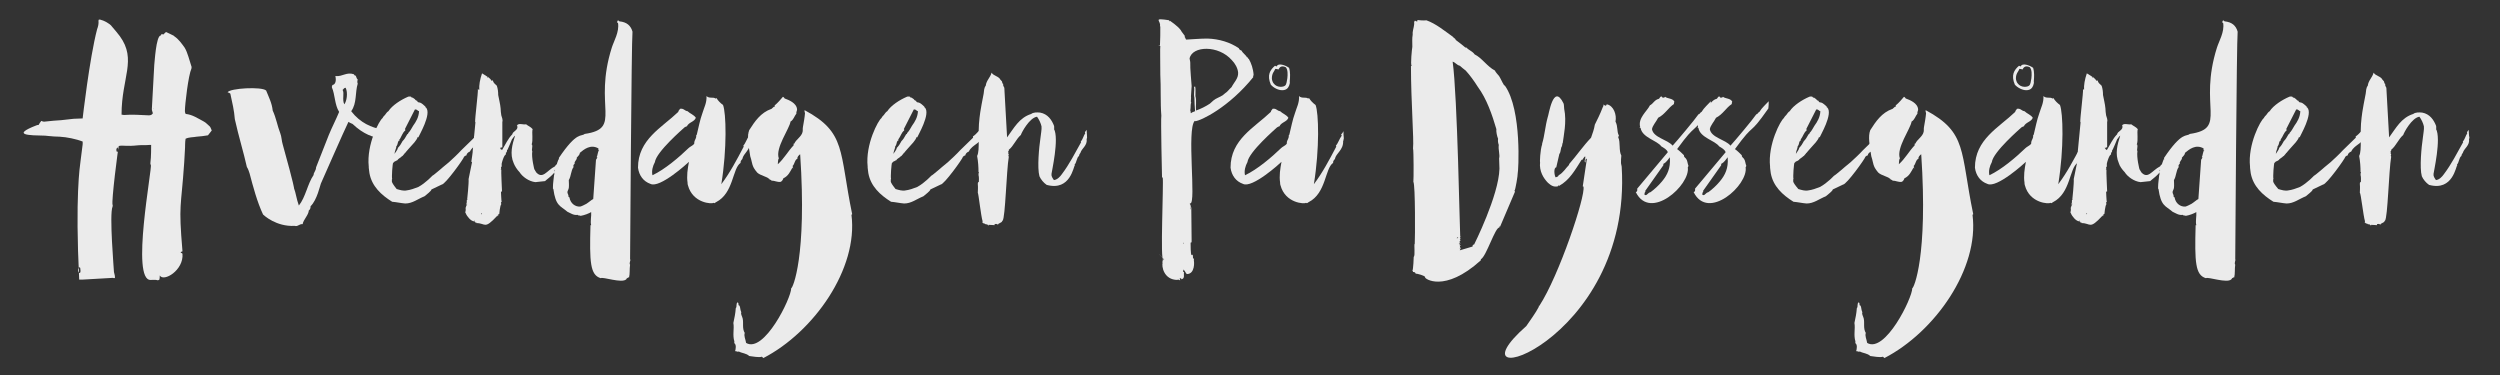 <?xml version="1.0" encoding="UTF-8"?> <!-- Generator: Adobe Illustrator 21.1.0, SVG Export Plug-In . SVG Version: 6.00 Build 0) --> <svg xmlns="http://www.w3.org/2000/svg" xmlns:xlink="http://www.w3.org/1999/xlink" version="1.1" id="Layer_1" x="0px" y="0px" viewBox="0 0 726.1 109" style="enable-background:new 0 0 726.1 109;" xml:space="preserve"><rect x="0" y="0" width="726.1" height="109" fill="#333333" stroke="none"/> <style type="text/css"> .st0{fill:#EBEBEB;} </style> <g> <path class="st0" d="M32.8,80.7l-8.7,0.5c-0.3,0-0.7,0-1.1,0c-1.2-24.2,0.2-32.9,0.4-34.5c0.8-6,0.6-4.7,0.6-5.6 c-1.8-0.7-4.6-1.3-6.7-1.4c-1,0-2.2-0.1-3.2-0.2c-0.3,0-0.7-0.1-1-0.1c-4.6-0.1-10-0.1-2.5-3c0.2-0.1,0.4-0.1,0.6-0.1 c0.2-0.4,0.5-0.8,0.8-1.2c0.4,0.2,0.7,0.3,1.2,0.2c1.6-0.2,3.1-0.3,4.6-0.4c1.2-0.1,2.4-0.3,3.6-0.4c0.8,0,1.8-0.1,2.6-0.1 c0,0,2-17.5,4.2-25.9c0.3-0.8,0.5-1.6,0.4-2.5c0-0.1,0.1-0.2,0.1-0.3c0.2,0,0.3,0,0.4,0c1,0.2,2.9,1.2,3.4,2 c0.8,0.9,1.6,1.9,2.3,2.8c5,6.9,0.5,12,0.5,22.8c0.3,0,0.5,0.1,0.7,0.1c2.4-0.2,4.9,0,7.2,0.1c0.5,0,0.9-0.1,1.2-0.6 c-0.1-0.4-0.3-0.8-0.3-1.2l0.7-12.8c0.1-0.5,0.5-8.6,1.9-8.6c0.1,0,0.1-0.3,0.2-0.4c0.2,0,0.4,0.1,0.6,0.1c0.2-0.2,0.4-0.5,0.7-0.7 c0.6,0.3,1.2,0.5,1.9,0.9c0.3,0.1,0.4,0.2,0.6,0.4c1.2,0.8,2.1,2.1,2.9,3.2c0.5,0.8,0.8,1.7,1.1,2.6c0.3,0.9,0.6,1.9,0.9,2.9 c0.1,0.1,0,0.4,0,0.6c-0.9,2-1.9,10.4-1.9,12.4c0,0.2,0.1,0.4,0.1,0.6c0.1,0.1,0.1,0.1,0.2,0.2c1.9,0.2,3.5,1.3,5.2,2.2 c0.6,0.3,1.1,0.9,1.7,1.4c0.3,0.3,0.4,0.8,0.6,1.2c-0.4,0.5-0.7,0.9-1.1,1.4c-1,0.2-2.2,0.3-3.3,0.4c-1,0.2-2.2,0.1-3.2,0.6 c-0.2,1.1-0.1,2.3-0.2,3.4c-0.1,1.1-0.1,2.4-0.2,3.5C52.6,60.7,51.8,58.8,53,73c-0.2,0.1-0.3,0.1-0.5,0.2c-0.1,0.3,0.3,0.2,0.5,0.5 c0.4,4.8-5.5,8.3-6.6,6.3c-0.1,0-0.1,0-0.2,0c0,0,0,0-0.1,0c0.1,0,0.2,0,0.3,0c0,0.4,0,0.8-0.1,1.2c-0.1,0.1-0.3,0.2-0.5,0.2 c-0.6-0.2-1.3-0.1-2-0.1c-5.9,0.4,0.5-32.7,0-33.4c-0.2-0.3-0.1-0.5-0.1-0.8c0.2-1.3,0.2-4.5,0.2-5c-0.2,0-0.4,0-0.6,0 c-1,0.1-2.2,0-3.2,0.1c-3.6,0.4-4.3-0.1-5.6,0.2c-0.2,0.5-2.2,16.2-1.8,17.1c0.1,0.1,0,0.3,0,0.5c-1,2.1,0.4,18.5,0.4,19 C33.5,80.6,33.6,81,32.8,80.7z M23,77.6c-1.1,1.2,0.8,3,0.3,0.2C23.3,77.8,23.1,77.7,23,77.6z M34,43c-0.1,0.1-0.2,0.2-0.2,0.3 c-0.1,1.3,0.8,1,0.4-0.5C34.1,42.9,34,42.9,34,43z M43.8,80.8c0,0,0,0,0,0.1C43.8,80.8,43.9,80.8,43.8,80.8 C43.8,80.8,43.8,80.8,43.8,80.8z M44.5,31.4c0,0,0,0.1,0,0.2C44.6,31.6,44.6,31.6,44.5,31.4C44.6,31.5,44.6,31.4,44.5,31.4z"></path> <path class="st0" d="M102.4,36c-0.5-0.2-0.9-0.4-1.2-0.6c-1.2,2.4-7.8,17.5-8,17.9s-1.1,4.8-3,6.6c0,0.2,0,0.5-0.1,0.7 s-0.2,0.4-0.4,0.5c-0.1,1.4-1.6,2.7-1.8,4c-1-0.1-1.4,0.8-2.3,0.5c-5.4,0.3-9-3.1-9.2-3.3c-1.7-3.6-2.9-8.1-3.9-11.9 c-0.2-0.6-0.4-1.3-0.8-1.9c-0.9-4.1-2.4-8.9-3.5-13.9C68,32,67.5,30,66.9,27.2c-0.2-0.2-0.5-0.3-0.8-0.4c0.7-1.2,10-1.7,11.2-0.5 c0.8,2,1.7,3.7,1.9,5.8c1,2.1,1.4,4.6,2.2,6.6c0.4,1,0.4,2.3,0.7,3.2c3.5,12.6,3.3,12.8,3.3,12.8c0.5,1.2,0.7,3.1,1.4,5 c2-2.5,2.5-6.3,4.3-8.9c-0.1-0.6,0.7-1.2,0.7-2.2c1.3-3.3,3.7-9.4,3.7-9.4c0.9-2.2,2.1-4.5,3-6.7c-1.3-2-1.2-5.1-2.1-7.1 c-0.1-0.4,0.2-0.4,0.1-0.7c1-0.1,1.2-1.4,0.9-2.6c2.2,0.2,3.2-1.3,5.5-0.5c-0.3,0.3,0.2,0.2,0.4,0.4s0.2,0.8,0.6,1.1 c-0.1,0.3-0.2,0.8,0,1.2c-0.8,2.5-0.2,5.7-1.9,8c5.3,6.9,13.5,5.3,14.3,5.6c0,0.8,0,1.7-0.1,2.5C114.1,39.7,108.8,42.1,102.4,36z M99.5,26.1c0.6,1-0.2,2.8,0.5,4.2c0.7-0.9,1.1-3.3,0.4-4.8C99.8,25.5,99.7,26.1,99.5,26.1z"></path> <path class="st0" d="M141.3,37.7c-0.2,0.4-0.3,0.9-0.5,1c-0.3,2.9-3.4,3.2-4.3,5.3c-0.5,0.2-1,0.6-1,1.1c-0.3,0.1-0.5,0.2-0.7,0.4 c-0.1,0.6-5.5,8.1-6.5,8.1c-5.7,2.8-0.7,0-5,3.4c-2,0.8-3.5,2.1-5.6,2.1c-1.3-0.1-2.5-0.4-3.8-0.5c-3.2-2-5.9-4.5-6.6-8.3 c-0.1-0.5-0.1-1-0.2-1.6c0,0,0,0,0-0.1v-0.1c0-0.1,0-0.1,0-0.1c-0.7-6.5,3.1-13.5,4-14.1c0.1-0.1,0,0,0.1-0.2s0.3-0.4,0.6-0.7 c0.3-0.4,0.6-0.9,1-1.1c1.1-1.7,3.6-3.3,5.7-4.2c0.2-0.1,0.7-0.1,0.9,0c0,0,0.3,0.5,0.4,0.2c0.3,0.2,0.5,0.4,0.7,0.5 c0.1,0.2,0.3,0.4,0.7,0.5c0,0.5,0.5,0.4,0.8,0.5c0.4,0.1,1.2,0.8,1.6,1.2l-0.1,0.1l0.2,0.1c1.8,1.8-2.1,8.3-2.2,8.7 c-0.1,0-0.1-0.1-0.2-0.1c-0.2,0.9-1.7,2.4-1.7,2.4s-1.9,2.1-1.9,2.2c-0.1,0-0.1,0-0.1,0c0,0.1-0.1,0.1-0.1,0.2 c-0.2,0.2-0.4,0.5-0.6,0.7c-0.1,0-0.1,0.1-0.2,0.1c-0.1,0.1-0.1,0.1-0.2,0.2c-0.4,0.3-1,0.7-1,0.8c0.1,0.1-0.1,0.2-0.2,0.1 c-0.2,0.4-0.8,0.2-1,0.8c0-0.1-0.1,0-0.1-0.1c-0.2,0.2-0.5,4.3-0.3,4.8c-0.1,0.1-0.1,0-0.1,0c0.2,0.7-0.6,0.4,1.4,2.9 c1,0.3,2,0.6,2.9,0.4c1-0.1,2.4-0.6,3.4-1c2.2-1.2,4.1-3.3,4.1-3.3s0.1,0,0.2-0.1s0.3-0.2,0.4-0.3c0.7-0.5,2-1.7,2.5-2.1 c0.6-0.5,1.1-0.9,1.7-1.4c1.2-1.1,2.5-2.3,3.6-3.5c1.2-1.2,2.5-2.4,3.7-3.6c0.1-0.2-0.1-0.2,0-0.4c1.1-0.7,2-2.1,3-2.9 c0-0.2,0-0.3-0.1-0.4c0.4-0.3,0.8-0.6,1.1-1C141.7,36.1,141.5,36.9,141.3,37.7z M117.7,37.9c-0.8,0.6-1,1.7-1.7,2.6 c0,0.2,0,0.2,0,0.4c-0.1,0-0.2-0.1-0.2,0c-0.4,0.5-0.2,1.1-0.7,1.6c0,0,0,0.1,0,0.2c-0.1,0.6-0.5,1.3-0.5,2c0.3-0.6,0.8-1,1-1.8 c0.5-0.5,0.9-1.1,1.2-1.7c0-0.1,0.1-0.2,0.2-0.3c0.4-0.4,0.8-1,1.1-1.6c0.1-0.2,0.2-0.4,0.4-0.4c0-0.2,0.1-0.2,0.1-0.3 c0.6-0.6,0.9-1.3,1.4-2.1c0.8-1.1,1.6-2.4,1.7-4.1c0,0,0,0,0-0.1c-0.5-0.1-0.5-0.6-1.2-0.5l-2.9,5.7 C117.8,37.7,117.7,37.7,117.7,37.9z"></path> <path class="st0" d="M139.2,26.1c-0.1-1.4,0.2-3,0.8-4.8c0.5,0.3,1.1,0.7,1.6,1c0,0.1-0.1,0.1-0.1,0.2c0.1-0.1,0.1,0,0.1,0.1 c0.1-0.1,0.1-0.2,0.2-0.2c0.4,0.3,0.8,0.7,1,1.1c0.2,0,0.1-0.2,0.1-0.3c0.1,0.1,0.1,0.1,0.2,0.1c-0.1,0.2-0.2,0.1,0.1,0.2 c0.1,0.6,0.7,1,1.1,1.4c0.3,0.9,0.4,1.8,0.4,2.7c0.2,1.2,0.6,2.6,0.7,3.9c0,0.6,0.1,1.3,0.2,2c0.2,0.6,0.5,1.4,0.3,1.9v7.4 c-0.2-0.1-0.3,0.1-0.5,0.2c0-0.1-0.1-0.1-0.1-0.2c-0.1,0,0,0.2-0.1,0.3c0.1-0.2,0.1,0,0.2-0.1c0.1,0.1-0.3,0.2,0,0.5 c0,0,0.1-0.1-0.1-0.2c0.1-0.1,0.2,0,0.3,0c0.1,0.1-0.1,0.1,0,0.2c0.1,0,0.2,0,0.2,0.1c1-1.6,1.7-3.3,3-4.6c0.1-0.9,1.9-1.2,1.4-2.5 c0-0.1-0.1,0.1-0.1,0c0.5-0.9,1.8-0.2,2.7-0.4c0.6,0.5,1.3,0.7,1.9,1.4c-0.3,1,0.2,3.2-0.3,4.5c0.1,0,0.1,0,0.1-0.1 c0.3,0.8-0.2,1.6,0.1,2c-0.3,1.9,0.6,5.3,0.6,5.3c0.3,0.2,0.1,0.4,0.5,0.7h-0.1c2,2.4,3.2-0.4,5.6-1.6c0.1-0.3,0.4-0.5,0.7-0.7 c0.1-0.3,0.3-0.3,0.3-0.7c0.2,0.1,0.3,0.3,0.5,0.5c-0.1,0.3-0.4,0.4-0.3,0.8c-0.1,0-0.3,0.2-0.3,0c-0.2,0,0.1,0.3,0.2,0.2 c0.1,0-0.2,0.1-0.1,0.2c-0.2-0.2-0.1,0.1-0.4,0.1c0.1,0.1,0.2-0.1,0.3,0c-0.1,0-0.3,0.5-0.5,0.3c-0.1,0,0,0.1-0.1,0.1 c0,0.1,0.1,0.1,0.1,0.1c0,0.3-0.2,0.2-0.3,0.4c-0.2,0-0.1-0.2-0.3-0.3c0,0.1,0,0.3,0.2,0.4c-0.2,0.9-2.9,2.8-2.9,2.9l-2.8,0.3 c-1.9-0.2-3.8-1.6-4.6-2.9c-0.7-0.7-1.4-1.8-1.7-2.6c-1.2-2.7-0.4-5.5,0.4-8c-0.3,0.2-0.6,0.6-0.7,0.9c-0.1,0-0.1-0.1-0.1-0.1 c-0.3,0.8-1,2.4-1.4,3.3c0,0.1-0.1,0-0.2,0c0.2,0.3-0.1,0.9-0.3,0.9c0.2,0.6-0.3,0.6-0.4,0.9c-0.3,0.5-0.7,1.7-0.8,2.3 c0,0.3,0.1,0.9-0.2,1c0,0.2,0,0.4,0.1,0.5c-0.1-0.1-0.1,0.2-0.2,0c0,0.2,0.1,0.1,0.3,0.2c0,0,0,0-0.1,0s0.2,6.3,0.2,6.3 c-0.2,0-0.2,0.2-0.3,0c0,0,0.1,2.8,0.2,3.1c-0.2-0.1-0.3,0.2-0.1,0.3c0,0-0.1,0.1,0,0.1c0,0.1-0.1,0-0.1,0c0,0.1,0,0.2,0.1,0.2 c-0.4,0.4-0.6,2.9-0.6,2.9l-0.1-0.1c-0.1,0.1-0.1,0.3-0.3,0.3c0,0.1,0.1,0,0.2,0.1c-0.1,0.1-0.3,0-0.4,0.1c0,0.1,0.2,0,0.3,0.1 c0,0-0.1,0-0.1,0.1c-0.1,0-0.2-0.1-0.2-0.1c-3.8,4.1-3.3,2.1-6,2.1c0-0.2-0.2-0.3-0.3-0.3c0.1,0.1,0.1,0,0.2,0.1c0,0.2-0.1,0-0.3,0 c0-0.1,0-0.1,0-0.2c-0.1,0-0.2,0-0.2,0s0-0.3,0.1-0.4c-0.2,0-0.2,0.3-0.2,0.3c-1-0.1-2-1.4-2.5-2.4c0.1,0.1,0.1,0,0.2,0 c-0.1,0-0.2-0.1-0.3-0.2c0.2-0.4,0.2-1,0.1-1.4c0.1,0.1,0.2-0.3,0.2-0.5c0.1,0,0.1,0,0.2,0c-0.2-0.1-0.1-0.2-0.1-0.6 c0.2,0,0,0,0.1,0.2c0-0.1,0-0.1,0.1-0.1c0-0.2-0.1-0.1-0.3-0.1c0.3-0.4,0.1-0.7,0.2-1.2c0,0.2,0.3-0.1,0-0.1c0.1-0.1,0.2,0.1,0.3,0 l-0.2-0.1c0,0,0.5-4.6,0.4-5.8l1-4.9c-0.2,0-0.2-0.3-0.2-0.2c0,0,0.5-3.2,0.4-3.2l0.8-8.3c0,0.1-0.1,0.1-0.1,0.1 c-0.1-1,0.9-8.5,0.8-9.7C139,26.1,139,26.1,139.2,26.1z M140,62.1c-0.1-0.1-0.1-0.1-0.2-0.2c0,0.1-0.1,0.2-0.1,0.3 C139.9,62.3,139.9,62.1,140,62.1z"></path> <path class="st0" d="M183,76.9c-0.2,1.2,0,2.5-0.3,3.7c-0.2-0.2-0.4,0.2-0.5,0.2c0,0.1-0.1-0.1,0-0.1c-0.2-0.1-0.1,0.3-0.3,0.4 c-1.2,1.3-6.9-0.8-7.4-0.3c-3.1-0.9-3.3-4.6-3-15.4h0.2c-0.3-1.1,0.1-2.6,0-3.8c-0.7,0.4-1.9,0.9-3.1,1.1c-0.1-0.2-0.7,0-0.8-0.3 c-1.2,0.2-2.1-0.5-3-0.9c-2.1-1.8-3.4-1.6-4.1-6.7l-0.1,0.1c0-0.2,0-0.4,0-0.6c0-1.1,0.2-2.2,0.3-3.3c0.1-0.3,0.2-0.6,0-0.9 c0.6-1.1,0.8-2.7,1.3-3.8c0.1-0.1,0.1,0,0.2,0l-0.1-0.4c5.3-7.9,6.5-6.1,7.5-7c11.1-1.6,2.4-7.8,7.9-25.1c0.6-1.9,2.2-4.5,1.8-7.1 c0-0.1-0.3-0.1-0.3-0.3s0.3-0.2,0.2-0.5c0.2,0,0.4,0.2,0.5,0.3c2.1,0.2,3.3,1.2,3.8,3c-0.3,2.6-0.7,66.2-0.7,66.2 C183.4,75.2,182.6,76.4,183,76.9z M173.8,43.1c-2.3-1.3-4.2,0.3-5.4,1.3c0,0.6-0.6,1-0.9,1.4c0.2,0.6-0.8,1-0.6,1.8 c-0.3,0.1-0.5,0.6-0.3,0.9c-0.8,1-0.7,2.7-1.4,3.8c0,0.7,0.1,1.4,0,2.3c-0.1,0.5-0.4,0.9-0.4,1.2c0,0.5,0.4,0.8,0.3,1.3 c0.1,0.2,0.3,0.1,0.3,0.3c0.3,1.7,1.7,2.7,3.1,2.6c0.5-0.1,1.2-0.5,1.8-0.8c0.8-0.5,1.4-1.1,2-1.4l0.8-11.4 c0.2-0.2,0.3-0.5,0.4-0.8c-0.1-0.1-0.1,0.3-0.2,0c0.3-0.4,0.3-1.7,0.7-1.9c0-0.2-0.1,0-0.2,0C173.8,43.6,173.8,43.4,173.8,43.1z"></path> <path class="st0" d="M215.6,46.2c-0.3,0.3-0.6,0.7-0.5,1.1c-2.4,1.6-2,8.8-7.1,11.4c-0.3,0.1-0.4,0.5-0.8,0.2 c-0.3,0.4-6,0.2-7.4-5.1c-0.1-0.2-0.1-0.5-0.1-0.7c-0.3-2,0-4,0.4-6.1c-0.4,0.4-8.5,7.8-11.2,6.4c-2-0.7-3.3-2.4-3.6-4.7 c0-8.2,6.9-11.6,11.7-16.2c0-0.4,0.4-0.6,0.5-0.9c1.1-0.2,1.3,0.6,2.2,0.7c0.7,0.7,1.8,1,2.4,1.9c-0.4,1.2-2.1,1.3-2.6,2.5 c-0.3,0-0.4,0.2-0.7,0.3c-0.4,0.4-8.2,7.1-8.6,10.1c-0.6,1.1-1,2.5-0.7,3.8c3.6-1.7,7.7-5.2,10.5-7.9c0.4-0.4,1.2-0.7,1.6-1.2 c0.1-0.2,0-0.5,0.1-0.7c0.1-0.5,0.6-1,0.5-1.7c0-0.2,0.2-0.2,0.2-0.4c0.5-2,0.9-4.2,1.6-6.1c0.5-1.7,1.3-3,1.2-5 c0.8,0.8,1.9,0.2,2.6,0.7c0.3,0.1,0.1-0.2,0.3-0.1c0.5,0.8,1.1,1.4,1.9,2c0.9,2.3,1.2,12.6-0.5,23c2.5-3.3,4.5-7.1,6.5-10.9 c0-0.2-0.1-0.1-0.1-0.3c0.7-0.8,1-2,1.7-2.9c-0.1-0.2-0.1-0.2-0.2-0.3c0.3-0.3,0.5-0.6,0.7-1c0,0.7,0,1.3,0.1,2.1 c-0.1,0.3-0.1,0.7-0.2,0.8C218,43.6,215.9,44.5,215.6,46.2z"></path> <path class="st0" d="M247.3,62.4c2,15.6-10.9,34-25.6,41.6c-0.1-0.2-0.3-0.2-0.4-0.4c-0.9,0.3-2.8-0.1-3.7-0.2 c-0.8-0.8-2.1-0.8-3-1.3c-0.5,0.2-0.7-0.2-1.1-0.1c0.2-0.6,0.4-1.9-0.2-2.3c0-0.2-0.1-0.4,0-0.5c-0.6-1.9,0-3.7-0.3-5.4 c0.3-1.4,0.6-2.8,0.7-4.3c0.4-0.4,0-1.2,0.5-1.7c0.3,0.1,0.3,0.5,0.3,0.8c0,0.1,0.2,0.1,0.3,0.2c0.3,0.8,0.1,0.9,0.5,1.9 c-0.2,0.6,0.2,1,0.4,1.8c0.3,1.3-0.2,2.9,0.6,4.2c-0.3,0.9,0.2,1.7,0.4,2.9c5.2,3.1,13.1-13,13.1-15.9c0.4,0.1,4.6-9.1,2.6-38.9 c-0.3,0.2-0.9,0.7-0.8,1.3c-0.8,0.3-0.8,1.6-1.4,2.1c0.2,0.2-0.1,0.5,0.2,0.6c0,0.2-0.3,0-0.2-0.2c-0.7,1.2-1.2,2.5-2.7,3.2 c-0.1,0.4-0.3,0.7-0.7,1c-1.1,0.2-1.8-0.4-2.7-0.3c-0.1-0.4-0.8-0.2-0.7-0.7c-0.1,0,0,0.1,0,0.2c-0.5-0.7-2.6-1-3.5-1.9 c-0.2-0.2-0.8-1-1.1-1.6c-0.4-0.8-0.5-2-0.9-3.1c-0.5-3.2-1-5.8-0.3-7.6c1.6-2.5,3.3-5.1,6.5-6.2c0.3-0.2,0.6-0.7,1-0.7 c0-0.2-0.2-0.1-0.1-0.3c0.9-0.7,1.7-1.7,2.4-2.5c0.2,0.1,0.4,0.3,0.5,0.5c1.1,0.4,3.5,1.3,3.6,3.2c0,0.4-0.3,0.7-0.2,1.2 c-0.6,0.7-0.8,1.8-1.7,2.3c-0.3,2.1-4.5,7.7-3.4,10.7c-0.3,0.4-0.2,1-0.3,1.7c1.8-1.6,2.9-3.7,4.6-5.5c0-0.2,0.1-0.2-0.1-0.4 l0.3-0.1c0.5-1.2,2.1-2,2.4-3.4c0.1-0.4,0-0.9,0.1-1.4c0.2-1.2,0.5-2.7,0.6-4c-0.1-0.4-0.2-0.7-0.1-0.9c12.1,6.5,10,11.8,13.8,30.2 C247.5,62.2,247.4,62.3,247.3,62.4z"></path> <path class="st0" d="M286.2,37.7c-0.2,0.4-0.3,0.9-0.5,1c-0.3,2.9-3.4,3.2-4.3,5.3c-0.5,0.2-1,0.6-1,1.1c-0.3,0.1-0.5,0.2-0.7,0.4 c-0.1,0.6-5.5,8.1-6.5,8.1c-5.7,2.8-0.7,0-5,3.4c-2,0.8-3.5,2.1-5.6,2.1c-1.3-0.1-2.5-0.4-3.8-0.5c-3.2-2-5.9-4.5-6.6-8.3 c-0.1-0.5-0.1-1-0.2-1.6c0,0,0,0,0-0.1v-0.1c0-0.1,0-0.1,0-0.1c-0.7-6.5,3.1-13.5,4-14.1c0.1-0.1,0,0,0.1-0.2s0.3-0.4,0.6-0.7 c0.3-0.4,0.6-0.9,1-1.1c1.1-1.7,3.6-3.3,5.7-4.2c0.2-0.1,0.7-0.1,0.9,0c0,0,0.3,0.5,0.4,0.2c0.3,0.2,0.5,0.4,0.7,0.5 c0.1,0.2,0.3,0.4,0.7,0.5c0,0.5,0.5,0.4,0.8,0.5c0.4,0.1,1.2,0.8,1.6,1.2l-0.1,0.1l0.2,0.1c1.8,1.8-2.1,8.3-2.2,8.7 c-0.1,0-0.1-0.1-0.2-0.1c-0.2,0.9-1.7,2.4-1.7,2.4s-1.9,2.1-1.9,2.2c-0.1,0-0.1,0-0.1,0c0,0.1-0.1,0.1-0.1,0.2 c-0.2,0.2-0.4,0.5-0.6,0.7c-0.1,0-0.1,0.1-0.2,0.1c-0.1,0.1-0.1,0.1-0.2,0.2c-0.4,0.3-1,0.7-1,0.8c0.1,0.1-0.1,0.2-0.2,0.1 c-0.2,0.4-0.8,0.2-1,0.8c0-0.1-0.1,0-0.1-0.1c-0.2,0.2-0.5,4.3-0.3,4.8c-0.1,0.1-0.1,0-0.1,0c0.2,0.7-0.6,0.4,1.4,2.9 c1,0.3,2,0.6,2.9,0.4c1-0.1,2.4-0.6,3.4-1c2.2-1.2,4.1-3.3,4.1-3.3s0.1,0,0.2-0.1s0.3-0.2,0.4-0.3c0.7-0.5,2-1.7,2.5-2.1 c0.6-0.5,1.1-0.9,1.7-1.4c1.2-1.1,2.5-2.3,3.6-3.5c1.2-1.2,2.5-2.4,3.7-3.6c0.1-0.2-0.1-0.2,0-0.4c1.1-0.7,2-2.1,3-2.9 c0-0.2,0-0.3-0.1-0.4c0.4-0.3,0.8-0.6,1.1-1C286.6,36.1,286.4,36.9,286.2,37.7z M262.6,37.9c-0.8,0.6-1,1.7-1.7,2.6 c0,0.2,0,0.2,0,0.4c-0.1,0-0.2-0.1-0.2,0c-0.4,0.5-0.2,1.1-0.7,1.6c0,0,0,0.1,0,0.2c-0.1,0.6-0.5,1.3-0.5,2c0.3-0.6,0.8-1,1-1.8 c0.5-0.5,0.9-1.1,1.2-1.7c0-0.1,0.1-0.2,0.2-0.3c0.4-0.4,0.8-1,1.1-1.6c0.1-0.2,0.2-0.4,0.4-0.4c0-0.2,0.1-0.2,0.1-0.3 c0.6-0.6,0.9-1.3,1.4-2.1c0.8-1.1,1.6-2.4,1.7-4.1c0,0,0,0,0-0.1c-0.5-0.1-0.5-0.6-1.2-0.5l-2.9,5.7 C262.7,37.7,262.6,37.7,262.6,37.9z"></path> <path class="st0" d="M315.6,40.3c0.3,2-1.4,2.7-1.8,4.1c-0.2,0.2-0.4,0.6-0.4,0.9c-0.7,0.4-0.7,2-1.3,2.5c0,0.1,0.1,0.1,0.1,0.2 c-0.4,0.1-1.2,7.6-8.2,5.7c-0.9-0.6-1.7-1.6-2.1-2.5c-0.7-2.5-0.1-8.5,0.3-11.2c0.1-1.1,0.4-2.4,0.3-3.3c-0.2-0.9-0.7-2-1.3-2.8 c-2.2,0.3-4.5,4.6-4.7,5.3c-1.4,1.2-2.1,3.2-3.5,4.3c0.1,0.3-0.1,0.3-0.2,0.5c0.1,0.1,0.1,0.5,0,0.6c0.1,0,0.1,0,0.2,0.2 c-0.1,0.2-0.2,0.5,0,0.7c-0.7,4.2-1,17.7-1.8,18.6c0.1,0.2,0,0-0.1,0c0,0.7-1.4,0.7-1.2,1.2c-0.3-0.3-0.6-0.3-1-0.2 c-0.1,0,0,0.2,0,0.3c-0.6,0-0.8-0.1-1.8-0.1c0,0.1,0.1,0.1,0.1,0.1c0.1,0.2-0.4,0-0.4-0.2c-0.4-0.1-0.7,0-0.8-0.3 c-0.2,0.2-0.5-0.2-0.7-0.3c0-0.1,0.1-0.2,0.1-0.3c-0.5-1.6-1.2-8.2-1.4-8.3c0-0.8,0.1-1.4,0-2.5c0-0.1,0-0.2,0-0.3 c0.1,0,0.1-0.1,0.1-0.1s0,0-0.1-0.1c0.1,0,0.1-0.1,0.1-0.2c0,0.1,0.1,0.1,0.2,0.1c0-0.5,0.1-1.4-0.1-2.1c0.1-0.1,0.1-0.1,0-0.1 c0-0.1,0-0.2,0-0.3c0.1-0.1,0.2-0.3,0-0.5c0-1.4-0.1-3-0.4-4.6c0.9-1.8,0.1-6.3,0.7-11.1c0.1-1.4,1.1-6.6,1.2-7 c0.1-0.8,0.1-1.7,0.6-2.3c0.2-1.6,1.3-2.3,1.7-3.8c0.6,1,2.1,1,2.6,2.1c0.2,0.1,0.2,0.3,0.4,0.4c0.1,0.4,0.1,0.7,0.4,0.8 c-0.2,0.4,0.2,0.8,0.3,1.1l0.8,14.4c2-2.7,3.5-5.7,7-6.8c0.6-0.5,1.7-0.5,2.6-0.4c2.2,0.4,3.4,2.1,4.1,4c-0.2,0.2,0.2,0.6-0.1,0.7 c1.6,2.8-0.7,12.7-0.7,13.1c-0.1,0.7,0.3,1.2,0.7,1.8c1-0.1,1.8-1,2.3-1.7c2.2-2.9,3.8-6.1,5.6-9.3c0-0.1-0.1-0.1-0.1-0.2 c0.6-0.6,0.8-1.7,1.3-2.4c0-0.1-0.1-0.2-0.1-0.3c0.2-0.2,0.3-0.5,0.5-0.7c0,0.5,0.1,1,0.1,1.6C315.7,39.9,315.8,40.2,315.6,40.3z"></path> <path class="st0" d="M337,7.7c0-0.1-0.1,0-0.1-0.1c0.4-1.6-2.4-2.5,2.8-1.7C339.6,6,339.6,6,339.5,6c0.1,0.1,0.1,0.1,0.2,0.2 c0.1-0.1,0.1-0.2,0.2-0.1c0,0,2.1,1.4,3,2.6c0.3,0.6,0.8,1.1,1.2,1.7c0,0.1,0,0.3,0,0.4c0.2,0.1,0.2,0.5,0.4,0.7 c2-0.1,4.1-0.3,6.2-0.3c3.4,0.1,6.6,1.1,9.1,2.8c0.1,0.4,0.5,0.6,0.8,0.7c0.3,0.7,1.3,1.3,1.6,2c0-0.1,0-0.1,0.1-0.1 c0.2,0.3,0.3,0.6,0.4,0.5c0.7,1.2,1.3,2.9,1.4,4.7c-0.1,0.1-0.2,0.4-0.1,0.6c-7,8.7-15.2,12.7-16.9,12.8c0-0.1,0-0.1,0-0.2 c0,0-0.1,0.3-0.1,0.1c-2.4,2.4,0.5,24-1.3,24c0,0-0.1-0.2-0.1,0c-0.1,0.3,0.1,0.2,0.3,0.6c0-0.1,0-0.2-0.1-0.1c-0.2,0,0.1,0,0,0.2 c-0.1,0-0.1-0.1-0.1-0.1c-0.1,0.2,0.1,0.1,0.2,0.1c-0.2,0.1,0.1,0.4-0.1,0.3c-0.1,0.2,0.2,0.2,0.1,0.2c0,0.1,0.2-0.1,0.2,0.1 c0,0.1-0.1,0-0.1,0l0.1,10.1c-0.1,0,0-0.2-0.1-0.3c0,0.1,0,0.4-0.2,0.2c0,0,0.1,0.1,0,0.1c0,6.6,0.7,1.4,0.7,4.7 c0.6-0.5,0.1-0.3,0.3,0.4c-0.1,0-0.1-0.1-0.1-0.1c0.2,0.5,0.4,4.1-2,4.1c-0.4-0.3-0.5-1.1-1.1-1.3c0,0,0,0.2,0.1,0.1 c0.1,0,0,0.2,0,0.2c-0.1,0-0.1,0-0.1,0c0,0.3,0,0.3,0.3,0.5c-0.2,0.4,0.4,2-0.9,2c0.4-0.4-0.2,0-0.2-0.4c-0.1,0.1-0.1,0.1-0.2,0.1 c0.2,0.2,0,0.4,0.2,0.6c-0.3,0-0.4-0.2-0.7-0.2c-0.1,0-0.1,0.1-0.1,0.1c-4,0-4.7-4-4.3-5.1c-0.1,0.1-0.1,0-0.2-0.1 c0.3,0.1-0.1-0.2,0.2-0.2v-0.6c0.1,0,0,0.1,0.1,0.1c0,0,0,0,0-0.1c0.2,0.1,0,0.2,0,0.3c0.1,0,0.2-0.3,0.3-0.2c0,0,0,0,0-0.1 c-0.1,0.1-0.2,0.1-0.2-0.1c-1,1.6,0.1-22.1-0.2-23.7c-0.1,0-0.1,0.1-0.2,0.1c0,0-0.4-17.2-0.2-18c-0.3-3.5-0.1-8.6-0.3-11.9 c0-0.1,0,0,0,0c0-3.7-0.1-7.8,0-8.3l-0.1-0.1c-0.4,0-0.7-0.2,0-0.1C337,11.2,337,9.7,337,7.7z M337.8,75.2c0,0,0.1,0,0.2,0 c-3.1-3.1-0.1-0.2-0.1-0.1c-0.1,0.1-0.2-0.1-0.2,0C337.8,75.1,337.7,75.2,337.8,75.2z M343.7,70.5c-0.1,0.1-0.1,0.1-0.1,0.2 c0.1,0.1,0.3-0.1,0.2-0.2C343.7,70.6,343.7,70.6,343.7,70.5z M355.2,27.6c0.2-0.1,0.3-0.3,0.6-0.5c0.7-0.4,1.2-1.2,1.9-1.8 c0.7-1.4,2-2.5,1.9-4.2c-0.1-1.3-0.9-2.7-1.8-3.6c-3.9-4.5-11.6-4.2-12.3-0.5c0,0.2,0.2,0.8,0.2,1.2c-0.1,1.3,0.4,6.5,0.4,6.8 c0,0-0.2,2.9-0.2,3c0.1,0.2-0.1,1.4,0,1.8c0-0.1,0-0.1,0.1,0c-0.3,0.4-0.1,1.3-0.3,2.3c0.2,0.2,0,0.5,0.2,0.8 c0.3-0.3,0.7-0.4,1.2-0.6c-0.1-1-0.2-2.9-0.2-3.9c-0.3-1.2,0.1-2.1-0.1-3.1c0.1,0,0.1-0.2,0.3-0.2c0.2,0.6,0.1,1.6,0.1,2.8 c0.4,1.4,0,2.7,0.2,4.2c1.4-0.5,2.8-1.2,4-2c0.3-0.3,0.7-0.6,1-0.9C353.2,28.5,354.4,28.2,355.2,27.6z M345.7,60.8 c0-0.2,0.2,0,0.2-0.2c0,0-0.1,0,0,0v-0.1c-0.1,0.1-0.2,0.1-0.2,0.2c0-0.1-0.1-0.1-0.1,0C345.7,60.7,345.6,60.8,345.7,60.8z"></path> <path class="st0" d="M387.7,46.2c-0.3,0.3-0.6,0.7-0.5,1.1c-2.4,1.6-2,8.8-7.1,11.4c-0.3,0.1-0.4,0.5-0.8,0.2 c-0.3,0.4-6,0.2-7.4-5.1c-0.1-0.2-0.1-0.5-0.1-0.7c-0.3-2,0-4,0.4-6.1c-0.4,0.4-8.5,7.8-11.2,6.4c-2-0.7-3.3-2.4-3.6-4.7 c0-8.2,6.9-11.6,11.7-16.2c0-0.4,0.4-0.6,0.5-0.9c1.1-0.2,1.3,0.6,2.2,0.7c0.7,0.7,1.8,1,2.4,1.9c-0.4,1.2-2.1,1.3-2.6,2.5 c-0.3,0-0.4,0.2-0.7,0.3c-0.4,0.4-8.2,7.1-8.6,10.1c-0.6,1.1-1,2.5-0.7,3.8c3.6-1.7,7.7-5.2,10.5-7.9c0.4-0.4,1.2-0.7,1.6-1.2 c0.1-0.2,0-0.5,0.1-0.7c0.1-0.5,0.6-1,0.5-1.7c0-0.2,0.2-0.2,0.2-0.4c0.5-2,0.9-4.2,1.6-6.1c0.5-1.7,1.3-3,1.2-5 c0.8,0.8,1.9,0.2,2.6,0.7c0.3,0.1,0.1-0.2,0.3-0.1c0.5,0.8,1.1,1.4,1.9,2c0.9,2.3,1.2,12.6-0.5,23c2.5-3.3,4.5-7.1,6.5-10.9 c0-0.2-0.1-0.1-0.1-0.3c0.7-0.8,1-2,1.7-2.9c-0.1-0.2-0.1-0.2-0.2-0.3c0.3-0.3,0.5-0.6,0.7-1c0,0.7,0,1.3,0.1,2.1 c-0.1,0.3-0.1,0.7-0.2,0.8C390.2,43.6,388,44.5,387.7,46.2z M374.4,24.9c-0.3,0.7-0.8,1.3-2,1.3s-2.5-0.7-3.3-1.6 c-1.2-2.8-0.2-4.3,1.2-5.5c0.1,0.1,0.4,0.1,0.5,0.2c0.4-1.1,2.5-0.4,3.6,0.4c0.4,1.3,0.3,2.7,0.2,3.9 C374.7,24.2,374.5,24.5,374.4,24.9z M369.4,22.8c0,0.3,0.2,1.1,0.5,1.4c1,1.4,3,1.1,3.4,0.6c0.3-0.2,0.5-1.3,0.6-2.1 c0.1-1,0.2-2.5-0.5-3.2c-1.4-0.6-1.8,0.2-2.1,0.7c-0.1-0.1-0.7-0.2-0.9-0.2C370.1,20.8,369.4,21.2,369.4,22.8z"></path> <path class="st0" d="M411.2,79.5c-0.2-0.5-0.5-0.5-0.8-0.5c-0.1-0.2,0-0.4-0.2-0.3c0.3-0.4,0.4-4.1,0.4-4.1c0.5-0.3,0-3.7,0.3-3.8 c0.1-1.2,0.2-17.1-0.4-18c0.1-0.5,0.1-9.2-0.1-9.7c0.3-2.6-0.6-13.5-0.6-23.9c0-0.1,0.1,0,0.2,0c0-0.1-0.1-0.1,0-0.1 c-0.4-0.3,0.1-5,0.2-5.5c0-1.6-0.1-2.4,0.1-3.5c0-0.2,0-0.4,0-0.7c0.1-1,0.6-2.2,0.4-3.1c0.1-0.1,0.3-0.1,0.2-0.3 c0.3,0,0.4,0.3,0.7,0.2c0.2,0,0.1-0.4-0.1-0.4c0.8,0.1,2,0.2,2.8,0.1c2.8,1,5.3,3.1,7.7,4.8c0.2,0.4,0.7,0.4,0.8,0.9 c0.9,0.7,1.9,1.4,2.8,2.2c0.1,0,0.2,0,0.3,0c0.7,0.8,1.8,1.1,2.4,2c2.1,1,3.6,3.5,5.9,4.7c0.1,0.4,0.8,1.1,1.2,1.6 c0.4,0.6,0.9,1.8,1.3,2.4c0.1,0.3,0.3,0.3,0.4,0.4c5,7.1,3.9,25,3.7,25.5c0.1,0.2-0.7,5-0.9,4.9c-0.1,0.2,0.1,0.2,0.1,0.4 l-4.3,10.1c-0.2,0.1-0.2-0.1-0.3,0.1c0,0,0.1,0.1,0.1,0.2c-1.2-0.3-3.8,8.4-5.4,9.2c0,0.1,0,0.2,0,0.3c-10.6,9.6-16.5,5.3-16.2,4.9 C414,80.1,411.5,79.4,411.2,79.5z M424,69.1c0.4,0,0,0.7-0.1,0.6c0.1,0,0.3,0,0.3,0.1c-0.1,0.2-0.3,0.3-0.3,0.5 c0.1,0.3,0.1-0.2,0.2,0c0,0.3-0.4,0.2-0.4,0.4c0.3,0,0.5,0,0.5,0.1c-0.1,0.1-0.5,0-0.3,0.1c0.3-0.1-0.2,0.3,0.2,0.4 c0-0.1,0-0.2,0.1-0.1c0,0.3,0.1,0.2-0.2,0.2c0.1,0.5,0,0.3,0.2,0.6c-0.2,0-0.2,0-0.3,0c0.1,0.3,0.3-0.1,0.4,0.2 c-0.1,0.1-0.1,0.2-0.2,0.2c0.1-0.1-0.1-0.2-0.1-0.1c0.3,0.2-0.1,0.2,0,0.4l3.7-1.1c-0.1-0.2,0.2-0.8,0.4-0.5c0,0,7.2-14.3,7.4-22.1 l-0.1-3c0.3-1-0.3-2.5-0.1-3.9c-0.2-0.6-0.3-1.1-0.2-1.8c-0.3-0.7-0.6-2.1-0.5-2.8c-1.2-4.1-2.8-8.8-5.4-12.3 c-1-1.6-2.3-3.4-3.5-4.7c-0.5-0.4-1.3-1-1.7-1.4c-0.9-0.2-1.2-0.9-2.1-1.2c1.4,9.7,2.1,50.7,2.2,50.7c0,0.1,0.1,0.1,0.1,0.2 C424.2,68.9,424,69,424,69.1z M423.3,69.2c0-0.2,0.2,0.1,0.2-0.3c-0.2,0.1-0.4,0.1-0.4,0.3C423.2,69.2,423.2,69.2,423.3,69.2z"></path> <path class="st0" d="M443.3,94.7c1.2-1.8,2.6-3.6,3.7-5.7c0-0.1-0.1-0.1-0.2-0.1c0.1-0.2,0.2,0.1,0.3-0.1 c5.7-8.7,13.5-32,12.8-34.6c0-0.1-0.2,0-0.2-0.1c0.4-2.7,0.8-5.3,1.2-8c-0.7,0.1-0.3,0.8-0.4,1.1c-0.6-0.4,0.1-1-0.1-1.8 c-0.2,0.1-0.6,0.6-0.8,1c-0.2,0-0.3,0-0.3,0.1c-1.8,2.8-3.4,5.8-6.5,7.5c-0.1,0-0.1-0.2-0.2-0.2c-0.2,0.1,0.1,0.2-0.1,0.3 c-1.2,0.3-2-0.2-2.9-1c-1.3-1.3-2.6-3.4-2.3-6c-0.1,0.1,0-3.4,0.6-5.2c0,0,0-0.1,0-0.2c0.7-2.2,0.9-5.1,1.6-7.6 c0.3-0.5,1.6-10.2,4.6-4.1c0.2,0.5,0.1,1,0.2,1.6c0.8,3.8-0.2,8-0.4,9.8c0.1,0.2,0,0.1-0.1,0.1c0.1,0.4-0.2,0.5-0.1,0.9 c-0.5,0.5-0.3,1.8-0.8,2.3c-0.3,1.3-0.6,2.7-0.9,3.9c-0.8,0.1-0.6,2.2-0.2,2.9c0.4-0.1,0.8-0.2,0.9-0.6c1.3-0.7,2-2,3-3 c0-0.1,0.1-0.2,0-0.2c2.2-2.5,4.1-5.3,6.4-7.7c0.4-1.2,0.9-2.4,1.1-3.8c0.8-1.6,1.5-3,2.2-4.8c0.1-0.4,0.4-0.5,0.3-1.1 c0.1,0.2,0.4,0.3,0.6,0.4c0.3,0,0.2-0.3,0.4-0.4c2,0.4,2.9,3.1,2.5,5c0.8,1.6,0.3,2.8,1,4.1c-0.1,0.2-0.2,0.3-0.2,0.5 c0.7,1.4,0.1,3.8,0.9,5.3c-0.1,0.7-0.1,1.4-0.1,2.1c0,0.4,0.2,0.8,0.2,1.1C474.2,100,419,116.1,443.3,94.7z"></path> <path class="st0" d="M475.5,54.8l8.9-10.6c-0.3-0.8-1.1-1.2-1.9-1.7c-1.2-1.7-5.5-2.5-6-5.3c-0.1-0.2-0.3,0.1-0.3-0.2h0.2 c-0.8-2.7,2-4.7,2.8-6.4c1-0.5,1.3-1.6,2.6-1.9c0.3-0.2,0.3-0.6,0.7-0.7c0.2,0,0.2,0.3,0.5,0.4c0.3-0.1,0.6-0.1,0.6-0.3 c0.7,0.6,2.2,0.4,2.7,1.4c0,0.3-0.2,0.3-0.1,0.7c-1.7,1.1-2.6,3-4.6,4c-0.6,1.2-1.6,2.2-1.8,3.3c0.4,2.5,4.5,3,6,4.8 c1.2-1.3,6.5-7.6,7.5-9.1c0.5-0.1,0.5-0.6,0.9-0.7c0.7-1.2,1.9-2.2,2.7-3.1c0,0.7,0,1.4-0.1,2.1c-6,8.6-3.6,3.4-9.7,11.8 c0.7,0.5,1.4,1.2,2,1.8c-0.1,0.5,0.4,0.7,0.6,1c0.4,0.5,0.4,1.3,0.7,2.1c-0.1,0.1-0.1,0.3-0.2,0.4c0.8,5.1-10.9,15.7-15.1,7.2 C475.5,55.7,475.6,55.3,475.5,54.8z M485,45.7c-0.6,0.6-0.8,1.3-1.9,1.9c-0.1,0.1,0.1,0.2,0,0.4l-5.3,7.5c0.1,0,0.1,0.1,0.1,0.2 c-0.2,0.1-0.3,0.5-0.3,0.8c0.5,0.5,0.9-0.2,1.2-0.4c0.2-0.2,0.4-0.2,0.6-0.3c1.1-0.8,2.3-1.9,3.3-3.1c1.6-1.9,2.5-3.9,2.3-6.8 C485.1,45.7,485,45.7,485,45.7z"></path> <path class="st0" d="M492.3,54.8l8.9-10.6c-0.3-0.8-1.1-1.2-1.9-1.7c-1.2-1.7-5.5-2.5-6-5.3c-0.1-0.2-0.3,0.1-0.3-0.2h0.2 c-0.8-2.7,2-4.7,2.8-6.4c1-0.5,1.3-1.6,2.6-1.9c0.3-0.2,0.3-0.6,0.7-0.7c0.2,0,0.2,0.3,0.5,0.4c0.3-0.1,0.6-0.1,0.6-0.3 c0.7,0.6,2.2,0.4,2.7,1.4c0,0.3-0.2,0.3-0.1,0.7c-1.7,1.1-2.6,3-4.6,4c-0.6,1.2-1.6,2.2-1.8,3.3c0.4,2.5,4.5,3,6,4.8 c1.2-1.3,6.5-7.6,7.5-9.1c0.5-0.1,0.5-0.6,0.9-0.7c0.7-1.2,1.9-2.2,2.7-3.1c0,0.7,0,1.4-0.1,2.1c-6,8.6-3.6,3.4-9.7,11.8 c0.7,0.5,1.4,1.2,2,1.8c-0.1,0.5,0.4,0.7,0.6,1c0.4,0.5,0.4,1.3,0.7,2.1c-0.1,0.1-0.1,0.3-0.2,0.4c0.8,5.1-10.9,15.7-15.1,7.2 C492.3,55.7,492.4,55.3,492.3,54.8z M501.8,45.7c-0.6,0.6-0.8,1.3-1.9,1.9c-0.1,0.1,0.1,0.2,0,0.4l-5.3,7.5c0.1,0,0.1,0.1,0.1,0.2 c-0.2,0.1-0.3,0.5-0.3,0.8c0.5,0.5,0.9-0.2,1.2-0.4c0.2-0.2,0.4-0.2,0.6-0.3c1.1-0.8,2.3-1.9,3.3-3.1c1.6-1.9,2.5-3.9,2.3-6.8 C501.9,45.7,501.8,45.7,501.8,45.7z"></path> <path class="st0" d="M548.3,37.7c-0.2,0.4-0.3,0.9-0.5,1c-0.3,2.9-3.4,3.2-4.3,5.3c-0.5,0.2-1,0.6-1,1.1c-0.3,0.1-0.5,0.2-0.7,0.4 c-0.1,0.6-5.5,8.1-6.5,8.1c-5.7,2.8-0.7,0-5,3.4c-2,0.8-3.5,2.1-5.6,2.1c-1.3-0.1-2.5-0.4-3.8-0.5c-3.2-2-5.9-4.5-6.6-8.3 c-0.1-0.5-0.1-1-0.2-1.6c0,0,0,0,0-0.1v-0.1c0-0.1,0-0.1,0-0.1c-0.7-6.5,3.1-13.5,4-14.1c0.1-0.1,0,0,0.1-0.2s0.3-0.4,0.6-0.7 c0.3-0.4,0.6-0.9,1-1.1c1.1-1.7,3.6-3.3,5.7-4.2c0.2-0.1,0.7-0.1,0.9,0c0,0,0.3,0.5,0.4,0.2c0.3,0.2,0.5,0.4,0.7,0.5 c0.1,0.2,0.3,0.4,0.7,0.5c0,0.5,0.5,0.4,0.8,0.5c0.4,0.1,1.2,0.8,1.6,1.2l-0.1,0.1l0.2,0.1c1.8,1.8-2.1,8.3-2.2,8.7 c-0.1,0-0.1-0.1-0.2-0.1c-0.2,0.9-1.7,2.4-1.7,2.4s-1.9,2.1-1.9,2.2c-0.1,0-0.1,0-0.1,0c0,0.1-0.1,0.1-0.1,0.2 c-0.2,0.2-0.4,0.5-0.6,0.7c-0.1,0-0.1,0.1-0.2,0.1c-0.1,0.1-0.1,0.1-0.2,0.2c-0.4,0.3-1,0.7-1,0.8c0.1,0.1-0.1,0.2-0.2,0.1 c-0.2,0.4-0.8,0.2-1,0.8c0-0.1-0.1,0-0.1-0.1c-0.2,0.2-0.5,4.3-0.3,4.8c-0.1,0.1-0.1,0-0.1,0c0.2,0.7-0.6,0.4,1.5,2.9 c1,0.3,2,0.6,2.9,0.4c1-0.1,2.4-0.6,3.4-1c2.2-1.2,4.1-3.3,4.1-3.3s0.1,0,0.2-0.1s0.3-0.2,0.4-0.3c0.7-0.5,2-1.7,2.5-2.1 c0.6-0.5,1.1-0.9,1.7-1.4c1.2-1.1,2.5-2.3,3.6-3.5c1.2-1.2,2.5-2.4,3.7-3.6c0.1-0.2-0.1-0.2,0-0.4c1.1-0.7,2-2.1,3-2.9 c0-0.2,0-0.3-0.1-0.4c0.4-0.3,0.8-0.6,1.1-1C548.7,36.1,548.5,36.9,548.3,37.7z M524.7,37.9c-0.8,0.6-1,1.7-1.7,2.6 c0,0.2,0,0.2,0,0.4c-0.1,0-0.2-0.1-0.2,0c-0.4,0.5-0.2,1.1-0.7,1.6c0,0,0,0.1,0,0.2c-0.1,0.6-0.5,1.3-0.5,2c0.3-0.6,0.8-1,1-1.8 c0.5-0.5,0.9-1.1,1.2-1.7c0-0.1,0.1-0.2,0.2-0.3c0.4-0.4,0.8-1,1.1-1.6c0.1-0.2,0.2-0.4,0.4-0.4c0-0.2,0.1-0.2,0.1-0.3 c0.6-0.6,0.9-1.3,1.4-2.1c0.8-1.1,1.6-2.4,1.7-4.1c0,0,0,0,0-0.1c-0.5-0.1-0.5-0.6-1.2-0.5l-2.9,5.7 C524.8,37.7,524.7,37.7,524.7,37.9z"></path> <path class="st0" d="M572.9,62.4c2,15.6-10.9,34-25.6,41.6c-0.1-0.2-0.3-0.2-0.4-0.4c-0.9,0.3-2.8-0.1-3.7-0.2 c-0.8-0.8-2.1-0.8-3-1.3c-0.5,0.2-0.7-0.2-1.1-0.1c0.2-0.6,0.4-1.9-0.2-2.3c0-0.2-0.1-0.4,0-0.5c-0.6-1.9,0-3.7-0.3-5.4 c0.3-1.4,0.6-2.8,0.7-4.3c0.4-0.4,0-1.2,0.5-1.7c0.3,0.1,0.3,0.5,0.3,0.8c0,0.1,0.2,0.1,0.3,0.2c0.3,0.8,0.1,0.9,0.5,1.9 c-0.2,0.6,0.2,1,0.4,1.8c0.3,1.3-0.2,2.9,0.6,4.2c-0.3,0.9,0.2,1.7,0.4,2.9c5.2,3.1,13.1-13,13.1-15.9c0.4,0.1,4.6-9.1,2.6-38.9 c-0.3,0.2-0.9,0.7-0.8,1.3c-0.8,0.3-0.8,1.6-1.4,2.1c0.2,0.2-0.1,0.5,0.2,0.6c0,0.2-0.3,0-0.2-0.2c-0.7,1.2-1.2,2.5-2.7,3.2 c-0.1,0.4-0.3,0.7-0.7,1c-1.1,0.2-1.8-0.4-2.7-0.3c-0.1-0.4-0.8-0.2-0.7-0.7c-0.1,0,0,0.1,0,0.2c-0.5-0.7-2.6-1-3.5-1.9 c-0.2-0.2-0.8-1-1.1-1.6c-0.4-0.8-0.5-2-0.9-3.1c-0.5-3.2-1-5.8-0.3-7.6c1.6-2.5,3.3-5.1,6.5-6.2c0.3-0.2,0.6-0.7,1-0.7 c0-0.2-0.2-0.1-0.1-0.3c0.9-0.7,1.7-1.7,2.4-2.5c0.2,0.1,0.4,0.3,0.5,0.5c1.1,0.4,3.5,1.3,3.6,3.2c0,0.4-0.3,0.7-0.2,1.2 c-0.6,0.7-0.8,1.8-1.7,2.3c-0.3,2.1-4.5,7.7-3.4,10.7c-0.3,0.4-0.2,1-0.3,1.7c1.8-1.6,2.9-3.7,4.6-5.5c0-0.2,0.1-0.2-0.1-0.4 l0.3-0.1c0.5-1.2,2.1-2,2.4-3.4c0.1-0.4,0-0.9,0.1-1.4c0.2-1.2,0.5-2.7,0.6-4c-0.1-0.4-0.2-0.7-0.1-0.9c12.1,6.5,10,11.8,13.8,30.2 C573.1,62.2,573,62.3,572.9,62.4z"></path> <path class="st0" d="M603.9,46.2c-0.3,0.3-0.6,0.7-0.5,1.1c-2.4,1.6-2,8.8-7.1,11.4c-0.3,0.1-0.4,0.5-0.8,0.2 c-0.3,0.4-6,0.2-7.4-5.1c-0.1-0.2-0.1-0.5-0.1-0.7c-0.3-2,0-4,0.4-6.1c-0.4,0.4-8.5,7.8-11.2,6.4c-2-0.7-3.3-2.4-3.6-4.7 c0-8.2,6.9-11.6,11.7-16.2c0-0.4,0.4-0.6,0.5-0.9c1.1-0.2,1.3,0.6,2.2,0.7c0.7,0.7,1.8,1,2.4,1.9c-0.4,1.2-2.1,1.3-2.6,2.5 c-0.3,0-0.4,0.2-0.7,0.3c-0.4,0.4-8.2,7.1-8.6,10.1c-0.6,1.1-1,2.5-0.7,3.8c3.6-1.7,7.7-5.2,10.5-7.9c0.4-0.4,1.2-0.7,1.6-1.2 c0.1-0.2,0-0.5,0.1-0.7c0.1-0.5,0.6-1,0.5-1.7c0-0.2,0.2-0.2,0.2-0.4c0.5-2,0.9-4.2,1.6-6.1c0.5-1.7,1.3-3,1.2-5 c0.8,0.8,1.9,0.2,2.6,0.7c0.3,0.1,0.1-0.2,0.3-0.1c0.5,0.8,1.1,1.4,1.9,2c0.9,2.3,1.2,12.6-0.5,23c2.5-3.3,4.5-7.1,6.5-10.9 c0-0.2-0.1-0.1-0.1-0.3c0.7-0.8,1-2,1.7-2.9c-0.1-0.2-0.1-0.2-0.2-0.3c0.3-0.3,0.5-0.6,0.7-1c0,0.7,0,1.3,0.1,2.1 c-0.1,0.3-0.1,0.7-0.2,0.8C606.4,43.6,604.2,44.5,603.9,46.2z M590.5,24.9c-0.3,0.7-0.8,1.3-2,1.3c-1.1,0-2.5-0.7-3.3-1.6 c-1.2-2.8-0.2-4.3,1.2-5.5c0.1,0.1,0.4,0.1,0.5,0.2c0.4-1.1,2.5-0.4,3.6,0.4c0.4,1.3,0.3,2.7,0.2,3.9 C590.8,24.2,590.6,24.5,590.5,24.9z M585.5,22.8c0,0.3,0.2,1.1,0.5,1.4c1,1.4,3,1.1,3.4,0.6c0.3-0.2,0.5-1.3,0.6-2.1 c0.1-1,0.2-2.5-0.5-3.2c-1.4-0.6-1.8,0.2-2.1,0.7c-0.1-0.1-0.7-0.2-0.9-0.2C586.3,20.8,585.5,21.2,585.5,22.8z"></path> <path class="st0" d="M605.3,26.1c-0.1-1.4,0.2-3,0.8-4.8c0.5,0.3,1.1,0.7,1.6,1c0,0.1-0.1,0.1-0.1,0.2c0.1-0.1,0.1,0,0.1,0.1 c0.1-0.1,0.1-0.2,0.2-0.2c0.4,0.3,0.8,0.7,1,1.1c0.2,0,0.1-0.2,0.1-0.3c0.1,0.1,0.1,0.1,0.2,0.1c-0.1,0.2-0.2,0.1,0.1,0.2 c0.1,0.6,0.7,1,1.1,1.4c0.3,0.9,0.4,1.8,0.4,2.7c0.2,1.2,0.6,2.6,0.7,3.9c0,0.6,0.1,1.3,0.2,2c0.2,0.6,0.5,1.4,0.3,1.9v7.4 c-0.2-0.1-0.3,0.1-0.5,0.2c0-0.1-0.1-0.1-0.1-0.2c-0.1,0,0,0.2-0.1,0.3c0.1-0.2,0.1,0,0.2-0.1c0.1,0.1-0.3,0.2,0,0.5 c0,0,0.1-0.1-0.1-0.2c0.1-0.1,0.2,0,0.3,0c0.1,0.1-0.1,0.1,0,0.2c0.1,0,0.2,0,0.2,0.1c1-1.6,1.7-3.3,3-4.6c0.1-0.9,1.9-1.2,1.5-2.5 c0-0.1-0.1,0.1-0.1,0c0.5-0.9,1.8-0.2,2.7-0.4c0.6,0.5,1.3,0.7,1.9,1.4c-0.3,1,0.2,3.2-0.3,4.5c0.1,0,0.1,0,0.1-0.1 c0.3,0.8-0.2,1.6,0.1,2c-0.3,1.9,0.6,5.3,0.6,5.3c0.3,0.2,0.1,0.4,0.5,0.7h-0.1c2,2.4,3.2-0.4,5.6-1.6c0.1-0.3,0.4-0.5,0.7-0.7 c0.1-0.3,0.3-0.3,0.3-0.7c0.2,0.1,0.3,0.3,0.5,0.5c-0.1,0.3-0.4,0.4-0.3,0.8c-0.1,0-0.3,0.2-0.3,0c-0.2,0,0.1,0.3,0.2,0.2 c0.1,0-0.2,0.1-0.1,0.2c-0.2-0.2-0.1,0.1-0.4,0.1c0.1,0.1,0.2-0.1,0.3,0c-0.1,0-0.3,0.5-0.5,0.3c-0.1,0,0,0.1-0.1,0.1 c0,0.1,0.1,0.1,0.1,0.1c0,0.3-0.2,0.2-0.3,0.4c-0.2,0-0.1-0.2-0.3-0.3c0,0.1,0,0.3,0.2,0.4c-0.2,0.9-2.9,2.8-2.9,2.9l-2.8,0.3 c-1.9-0.2-3.8-1.6-4.6-2.9c-0.7-0.7-1.5-1.8-1.7-2.6c-1.2-2.7-0.4-5.5,0.4-8c-0.3,0.2-0.6,0.6-0.7,0.9c-0.1,0-0.1-0.1-0.1-0.1 c-0.3,0.8-1,2.4-1.4,3.3c0,0.1-0.1,0-0.2,0c0.2,0.3-0.1,0.9-0.3,0.9c0.2,0.6-0.3,0.6-0.4,0.9c-0.3,0.5-0.7,1.7-0.8,2.3 c0,0.3,0.1,0.9-0.2,1c0,0.2,0,0.4,0.1,0.5c-0.1-0.1-0.1,0.2-0.2,0c0,0.2,0.1,0.1,0.3,0.2c0,0,0,0-0.1,0s0.2,6.3,0.2,6.3 c-0.2,0-0.2,0.2-0.3,0c0,0,0.1,2.8,0.2,3.1c-0.2-0.1-0.3,0.2-0.1,0.3c0,0-0.1,0.1,0,0.1c0,0.1-0.1,0-0.1,0c0,0.1,0,0.2,0.1,0.2 c-0.4,0.4-0.6,2.9-0.6,2.9l-0.1-0.1c-0.1,0.1-0.1,0.3-0.3,0.3c0,0.1,0.1,0,0.2,0.1c-0.1,0.1-0.3,0-0.4,0.1c0,0.1,0.2,0,0.3,0.1 c0,0-0.1,0-0.1,0.1c-0.1,0-0.2-0.1-0.2-0.1c-3.8,4.1-3.3,2.1-6,2.1c0-0.2-0.2-0.3-0.3-0.3c0.1,0.1,0.1,0,0.2,0.1c0,0.2-0.1,0-0.3,0 c0-0.1,0-0.1,0-0.2c-0.1,0-0.2,0-0.2,0s0-0.3,0.1-0.4c-0.2,0-0.2,0.3-0.2,0.3c-1-0.1-2-1.4-2.5-2.4c0.1,0.1,0.1,0,0.2,0 c-0.1,0-0.2-0.1-0.3-0.2c0.2-0.4,0.2-1,0.1-1.4c0.1,0.1,0.2-0.3,0.2-0.5c0.1,0,0.1,0,0.2,0c-0.2-0.1-0.1-0.2-0.1-0.6 c0.2,0,0,0,0.1,0.2c0-0.1,0-0.1,0.1-0.1c0-0.2-0.1-0.1-0.3-0.1c0.3-0.4,0.1-0.7,0.2-1.2c0,0.2,0.3-0.1,0-0.1c0.1-0.1,0.2,0.1,0.3,0 l-0.2-0.1c0,0,0.5-4.6,0.4-5.8l1-4.9c-0.2,0-0.2-0.3-0.2-0.2c0,0,0.5-3.2,0.4-3.2l0.8-8.3c0,0.1-0.1,0.1-0.1,0.1 c-0.1-1,0.9-8.5,0.8-9.7C605.2,26.1,605.2,26.1,605.3,26.1z M606.2,62.1c-0.1-0.1-0.1-0.1-0.2-0.2c0,0.1-0.1,0.2-0.1,0.3 C606,62.3,606,62.1,606.2,62.1z"></path> <path class="st0" d="M649.2,76.9c-0.2,1.2,0,2.5-0.3,3.7c-0.2-0.2-0.4,0.2-0.5,0.2c0,0.1-0.1-0.1,0-0.1c-0.2-0.1-0.1,0.3-0.3,0.4 c-1.2,1.3-6.9-0.8-7.4-0.3c-3.1-0.9-3.3-4.6-3-15.4h0.2c-0.3-1.1,0.1-2.6,0-3.8c-0.7,0.4-1.9,0.9-3.1,1.1c-0.1-0.2-0.7,0-0.8-0.3 c-1.2,0.2-2.1-0.5-3-0.9c-2.1-1.8-3.4-1.6-4.1-6.7l-0.1,0.1c0-0.2,0-0.4,0-0.6c0-1.1,0.2-2.2,0.3-3.3c0.1-0.3,0.2-0.6,0-0.9 c0.6-1.1,0.8-2.7,1.3-3.8c0.1-0.1,0.1,0,0.2,0l-0.1-0.4c5.3-7.9,6.5-6.1,7.5-7c11.1-1.6,2.4-7.8,7.9-25.1c0.6-1.9,2.2-4.5,1.8-7.1 c0-0.1-0.3-0.1-0.3-0.3s0.3-0.2,0.2-0.5c0.2,0,0.4,0.2,0.5,0.3c2.1,0.2,3.3,1.2,3.8,3c-0.3,2.6-0.7,66.2-0.7,66.2 C649.5,75.2,648.8,76.4,649.2,76.9z M640,43.1c-2.3-1.3-4.2,0.3-5.4,1.3c0,0.6-0.6,1-0.9,1.4c0.2,0.6-0.8,1-0.6,1.8 c-0.3,0.1-0.5,0.6-0.3,0.9c-0.8,1-0.7,2.7-1.4,3.8c0,0.7,0.1,1.4,0,2.3c-0.1,0.5-0.4,0.9-0.4,1.2c0,0.5,0.4,0.8,0.3,1.3 c0.1,0.2,0.3,0.1,0.3,0.3c0.3,1.7,1.7,2.7,3.1,2.6c0.5-0.1,1.2-0.5,1.8-0.8c0.8-0.5,1.4-1.1,2-1.4l0.8-11.4 c0.2-0.2,0.3-0.5,0.4-0.8c-0.1-0.1-0.1,0.3-0.2,0c0.3-0.4,0.3-1.7,0.7-1.9c0-0.2-0.1,0-0.2,0C640,43.6,640,43.4,640,43.1z"></path> <path class="st0" d="M687.7,37.7c-0.2,0.4-0.3,0.9-0.5,1c-0.3,2.9-3.4,3.2-4.3,5.3c-0.5,0.2-1,0.6-1,1.1c-0.3,0.1-0.5,0.2-0.7,0.4 c-0.1,0.6-5.5,8.1-6.5,8.1c-5.7,2.8-0.7,0-5,3.4c-2,0.8-3.5,2.1-5.6,2.1c-1.3-0.1-2.5-0.4-3.8-0.5c-3.2-2-5.9-4.5-6.6-8.3 c-0.1-0.5-0.1-1-0.2-1.6c0,0,0,0,0-0.1v-0.1c0-0.1,0-0.1,0-0.1c-0.7-6.5,3.1-13.5,4-14.1c0.1-0.1,0,0,0.1-0.2s0.3-0.4,0.6-0.7 c0.3-0.4,0.6-0.9,1-1.1c1.1-1.7,3.6-3.3,5.7-4.2c0.2-0.1,0.7-0.1,0.9,0c0,0,0.3,0.5,0.4,0.2c0.3,0.2,0.5,0.4,0.7,0.5 c0.1,0.2,0.3,0.4,0.7,0.5c0,0.5,0.5,0.4,0.8,0.5c0.4,0.1,1.2,0.8,1.6,1.2l-0.1,0.1l0.2,0.1c1.8,1.8-2.1,8.3-2.2,8.7 c-0.1,0-0.1-0.1-0.2-0.1c-0.2,0.9-1.7,2.4-1.7,2.4s-1.9,2.1-1.9,2.2c-0.1,0-0.1,0-0.1,0c0,0.1-0.1,0.1-0.1,0.2 c-0.2,0.2-0.4,0.5-0.6,0.7c-0.1,0-0.1,0.1-0.2,0.1c-0.1,0.1-0.1,0.1-0.2,0.2c-0.4,0.3-1,0.7-1,0.8c0.1,0.1-0.1,0.2-0.2,0.1 c-0.2,0.4-0.8,0.2-1,0.8c0-0.1-0.1,0-0.1-0.1c-0.2,0.2-0.5,4.3-0.3,4.8c-0.1,0.1-0.1,0-0.1,0c0.2,0.7-0.6,0.4,1.5,2.9 c1,0.3,2,0.6,2.9,0.4c1-0.1,2.4-0.6,3.4-1c2.2-1.2,4.1-3.3,4.1-3.3s0.1,0,0.2-0.1s0.3-0.2,0.4-0.3c0.7-0.5,2-1.7,2.5-2.1 c0.6-0.5,1.1-0.9,1.7-1.4c1.2-1.1,2.5-2.3,3.6-3.5c1.2-1.2,2.5-2.4,3.7-3.6c0.1-0.2-0.1-0.2,0-0.4c1.1-0.7,2-2.1,3-2.9 c0-0.2,0-0.3-0.1-0.4c0.4-0.3,0.8-0.6,1.1-1C688.1,36.1,687.9,36.9,687.7,37.7z M664.1,37.9c-0.8,0.6-1,1.7-1.7,2.6 c0,0.2,0,0.2,0,0.4c-0.1,0-0.2-0.1-0.2,0c-0.4,0.5-0.2,1.1-0.7,1.6c0,0,0,0.1,0,0.2c-0.1,0.6-0.5,1.3-0.5,2c0.3-0.6,0.8-1,1-1.8 c0.5-0.5,0.9-1.1,1.2-1.7c0-0.1,0.1-0.2,0.2-0.3c0.4-0.4,0.8-1,1.1-1.6c0.1-0.2,0.2-0.4,0.4-0.4c0-0.2,0.1-0.2,0.1-0.3 c0.6-0.6,0.9-1.3,1.4-2.1c0.8-1.1,1.6-2.4,1.7-4.1c0,0,0,0,0-0.1c-0.5-0.1-0.5-0.6-1.2-0.5l-2.9,5.7 C664.2,37.7,664.1,37.7,664.1,37.9z"></path> <path class="st0" d="M717.1,40.3c0.3,2-1.4,2.7-1.8,4.1c-0.2,0.2-0.4,0.6-0.4,0.9c-0.7,0.4-0.7,2-1.3,2.5c0,0.1,0.1,0.1,0.1,0.2 c-0.4,0.1-1.2,7.6-8.2,5.7c-0.9-0.6-1.7-1.6-2.1-2.5c-0.7-2.5-0.1-8.5,0.3-11.2c0.1-1.1,0.4-2.4,0.3-3.3c-0.2-0.9-0.7-2-1.3-2.8 c-2.2,0.3-4.5,4.6-4.7,5.3c-1.4,1.2-2.1,3.2-3.5,4.3c0.1,0.3-0.1,0.3-0.2,0.5c0.1,0.1,0.1,0.5,0,0.6c0.1,0,0.1,0,0.2,0.2 c-0.1,0.2-0.2,0.5,0,0.7c-0.7,4.2-1,17.7-1.8,18.6c0.1,0.2,0,0-0.1,0c0,0.7-1.4,0.7-1.2,1.2c-0.3-0.3-0.6-0.3-1-0.2 c-0.1,0,0,0.2,0,0.3c-0.6,0-0.8-0.1-1.8-0.1c0,0.1,0.1,0.1,0.1,0.1c0.1,0.2-0.4,0-0.4-0.2c-0.4-0.1-0.7,0-0.8-0.3 c-0.2,0.2-0.5-0.2-0.7-0.3c0-0.1,0.1-0.2,0.1-0.3c-0.5-1.6-1.2-8.2-1.5-8.3c0-0.8,0.1-1.4,0-2.5c0-0.1,0-0.2,0-0.3 c0.1,0,0.1-0.1,0.1-0.1s0,0-0.1-0.1c0.1,0,0.1-0.1,0.1-0.2c0,0.1,0.1,0.1,0.2,0.1c0-0.5,0.1-1.4-0.1-2.1c0.1-0.1,0.1-0.1,0-0.1 c0-0.1,0-0.2,0-0.3c0.1-0.1,0.2-0.3,0-0.5c0-1.4-0.1-3-0.4-4.6c0.9-1.8,0.1-6.3,0.7-11.1c0.1-1.4,1.1-6.6,1.2-7 c0.1-0.8,0.1-1.7,0.6-2.3c0.2-1.6,1.3-2.3,1.7-3.8c0.6,1,2.1,1,2.6,2.1c0.2,0.1,0.2,0.3,0.4,0.4c0.1,0.4,0.1,0.7,0.4,0.8 c-0.2,0.4,0.2,0.8,0.3,1.1l0.8,14.4c2-2.7,3.5-5.7,7-6.8c0.6-0.5,1.7-0.5,2.6-0.4c2.2,0.4,3.4,2.1,4.1,4c-0.2,0.2,0.2,0.6-0.1,0.7 c1.6,2.8-0.7,12.7-0.7,13.1c-0.1,0.7,0.3,1.2,0.7,1.8c1-0.1,1.8-1,2.3-1.7c2.2-2.9,3.8-6.1,5.6-9.3c0-0.1-0.1-0.1-0.1-0.2 c0.6-0.6,0.8-1.7,1.3-2.4c0-0.1-0.1-0.2-0.1-0.3c0.2-0.2,0.3-0.5,0.5-0.7c0,0.5,0.1,1,0.1,1.6C717.2,39.9,717.3,40.2,717.1,40.3z"></path> </g> </svg> 